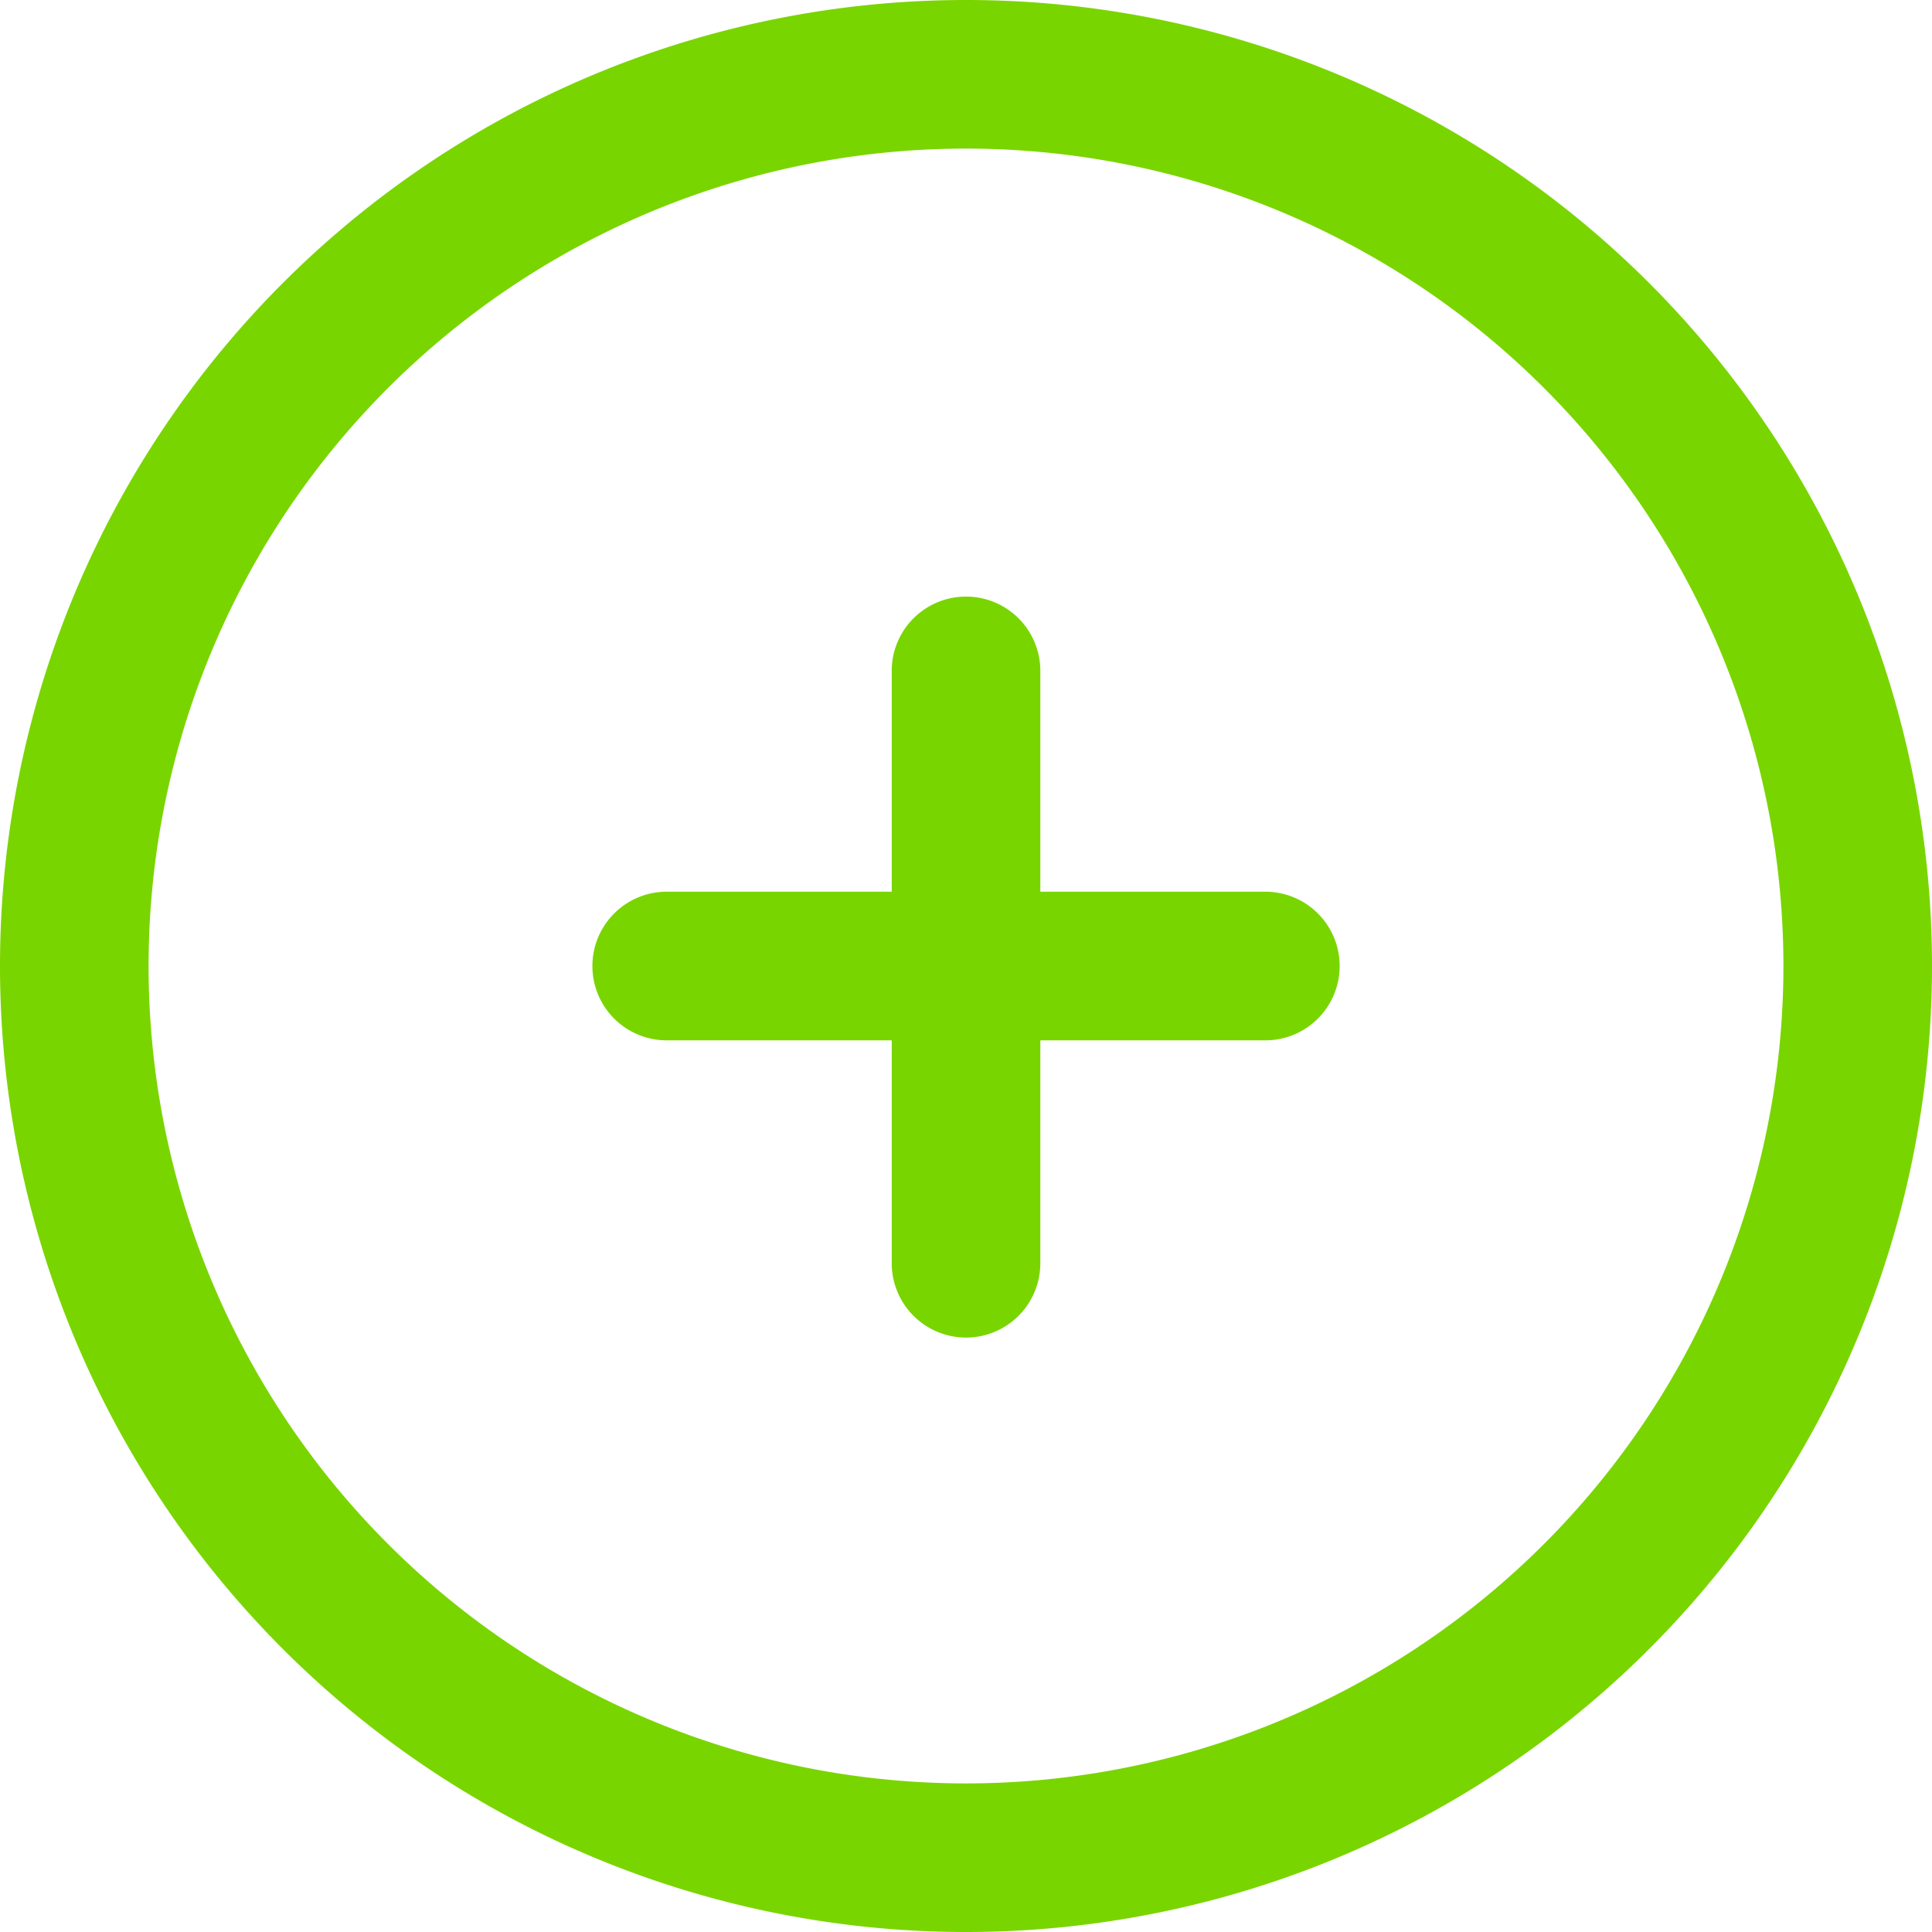 <svg xmlns="http://www.w3.org/2000/svg" width="32.7" height="32.7" viewBox="0 0 32.7 32.7">
  <path d="M22.312,38.662a16.35,16.35,0,1,1,16.35-16.35A16.35,16.35,0,0,1,22.312,38.662Zm0-30.185A13.835,13.835,0,1,0,36.147,22.312,13.835,13.835,0,0,0,22.312,8.477Z" transform="translate(-5.962 -5.962)" fill="#79d500"/>
  <path d="M31.066,34.436a1.258,1.258,0,0,1-1.258-1.258V23.117a1.258,1.258,0,0,1,2.515,0V33.178A1.258,1.258,0,0,1,31.066,34.436Z" transform="translate(-14.715 -11.797)" fill="#79d500"/>
  <path d="M33.178,32.323H23.117a1.258,1.258,0,1,1,0-2.515H33.178a1.258,1.258,0,1,1,0,2.515Z" transform="translate(-11.797 -14.715)" fill="#79d500"/>
</svg>
